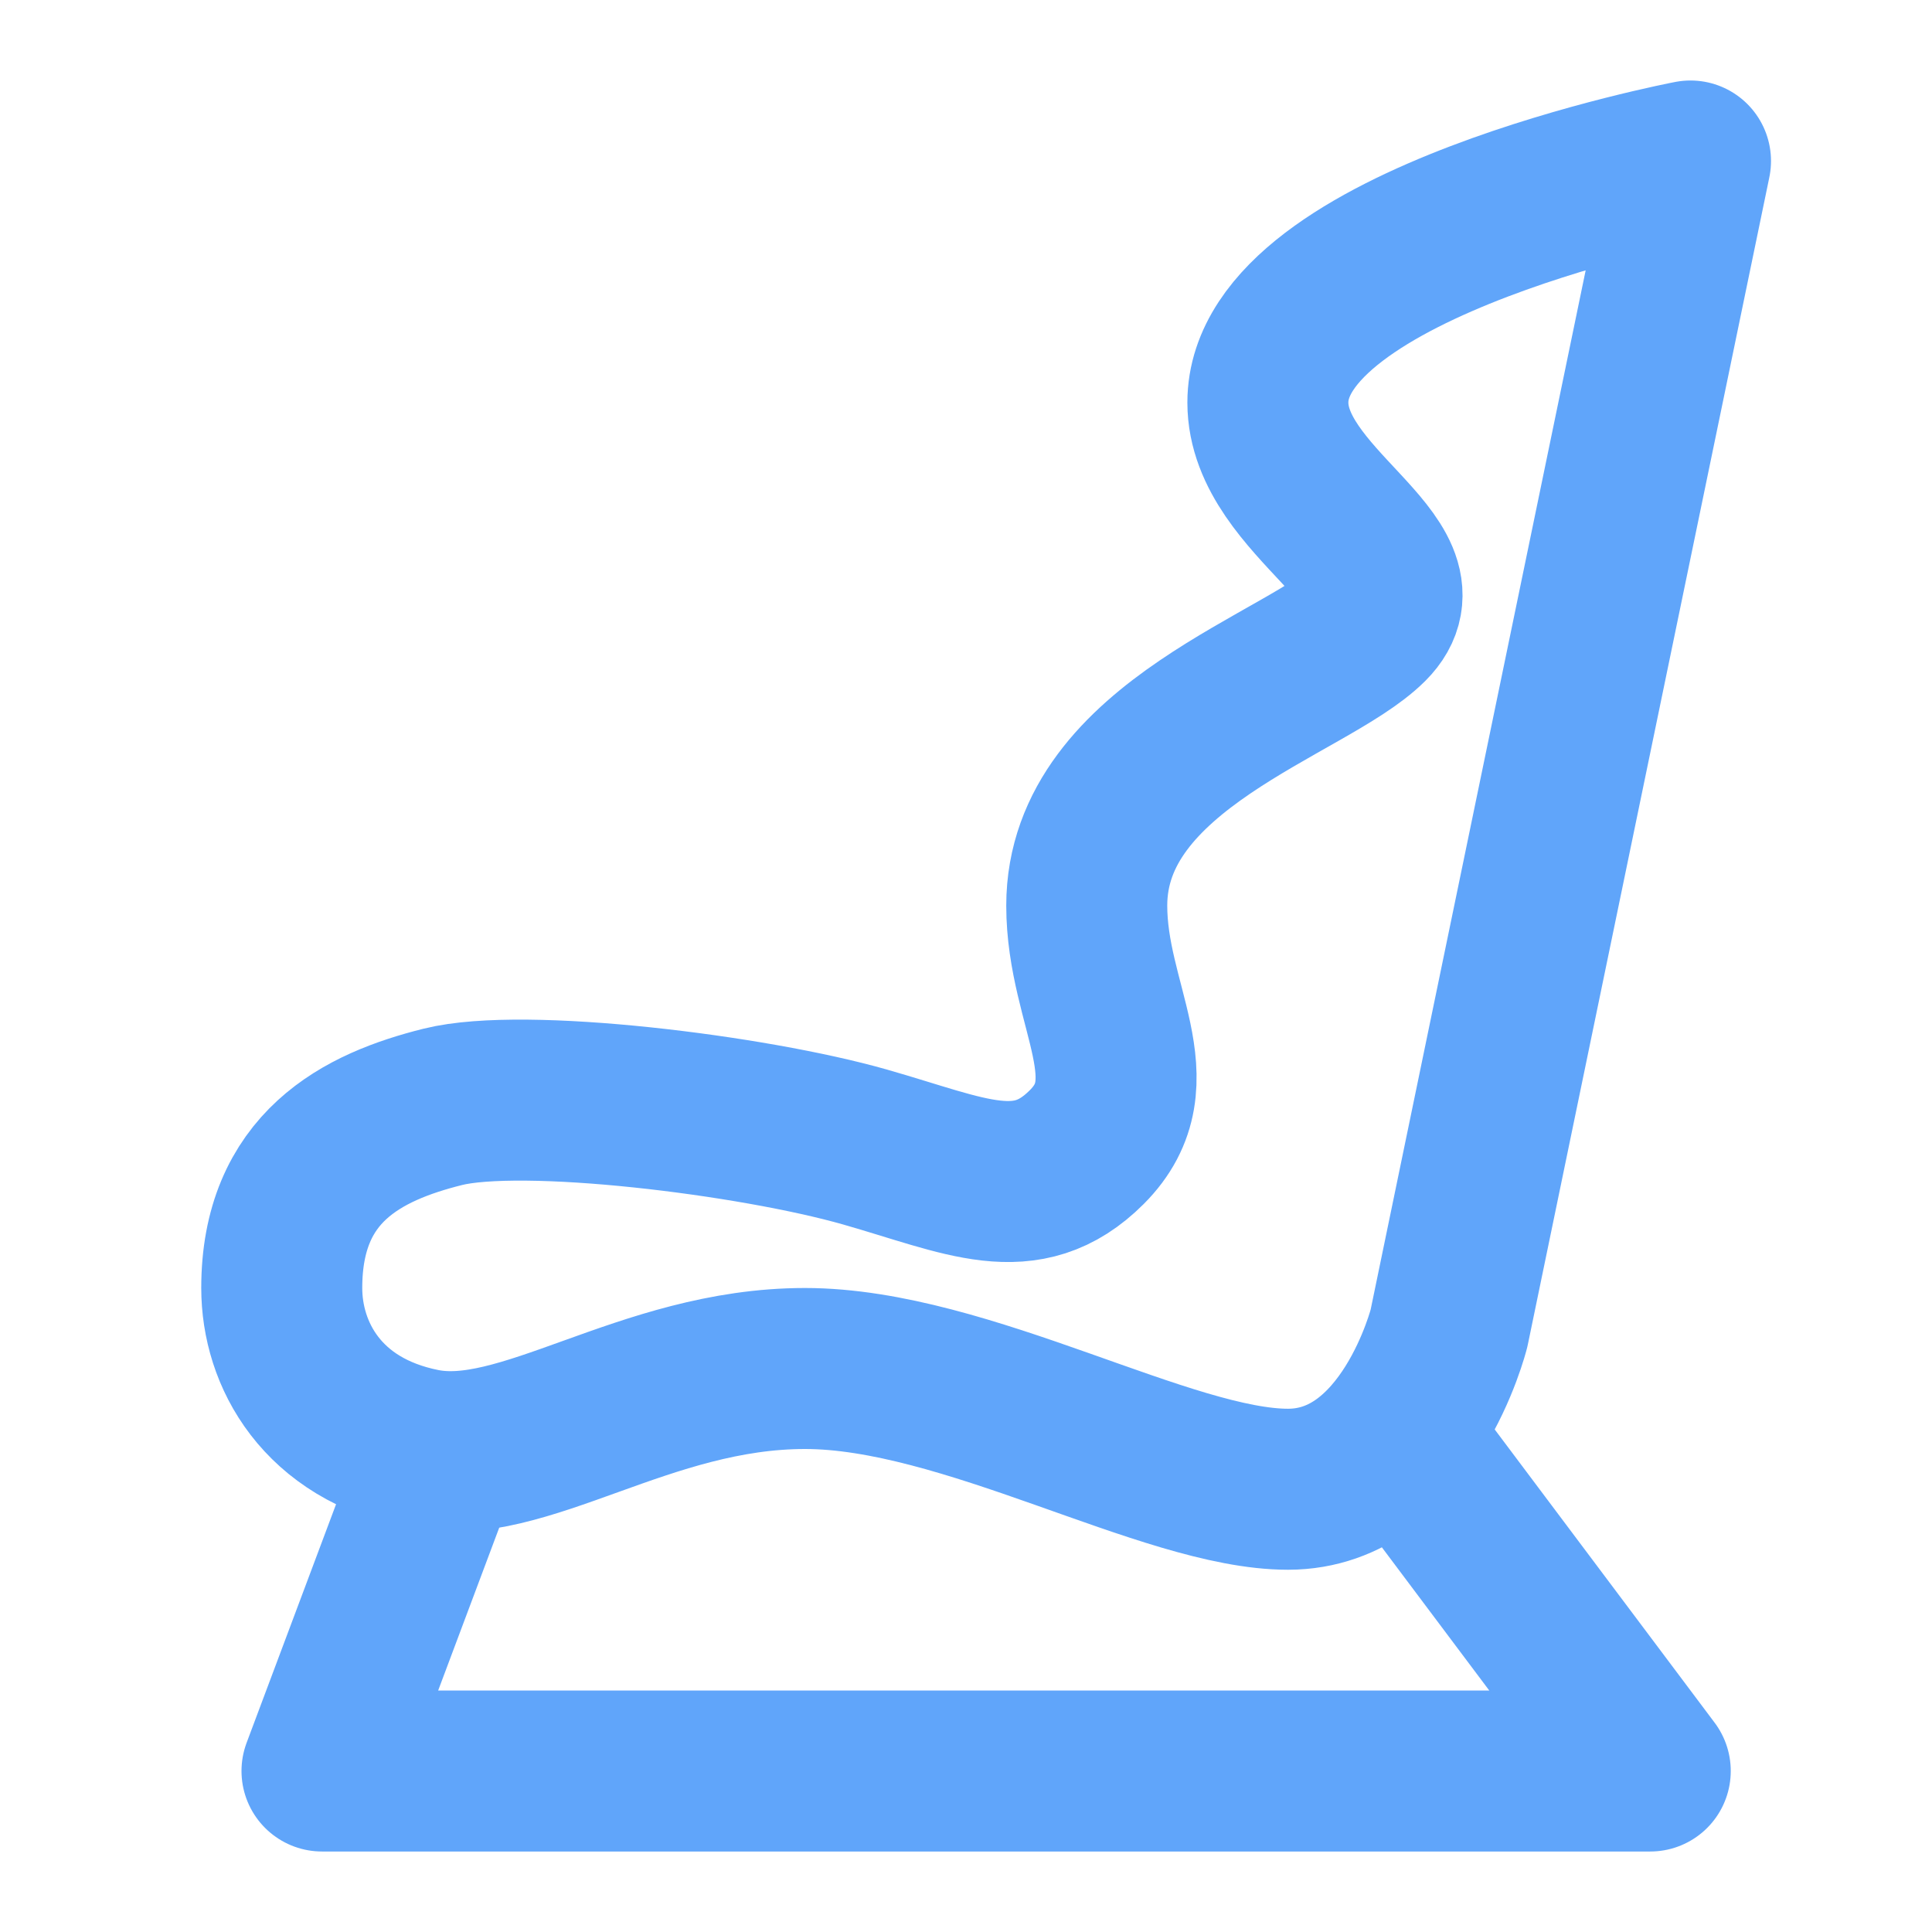<svg width="24" height="24" viewBox="0 0 24 24" fill="none" xmlns="http://www.w3.org/2000/svg">
<path d="M18 16.5L21 2C21 2 15.75 3 15.75 5C15.75 6.25 17.75 7 17 7.75C16.25 8.5 13.5 9.25 13.5 11.25C13.5 12.5 14.32 13.43 13.5 14.25C12.75 15 12 14.607 10.75 14.25C9.35 13.85 6.5 13.5 5.5 13.75C4.5 14 3.5 14.5 3.5 16C3.5 16.825 4 17.75 5.25 18C6.5 18.25 8 17 10 17C12 17 14.5 18.5 16 18.5C17.5 18.5 18 16.5 18 16.5Z" stroke="#60A5FA" stroke-width="2" stroke-linejoin="round"/>
<path d="M5.5 18L4 22H20.5L17.5 18" stroke="#60A5FA" stroke-width="2" stroke-linejoin="round"/>
</svg>
